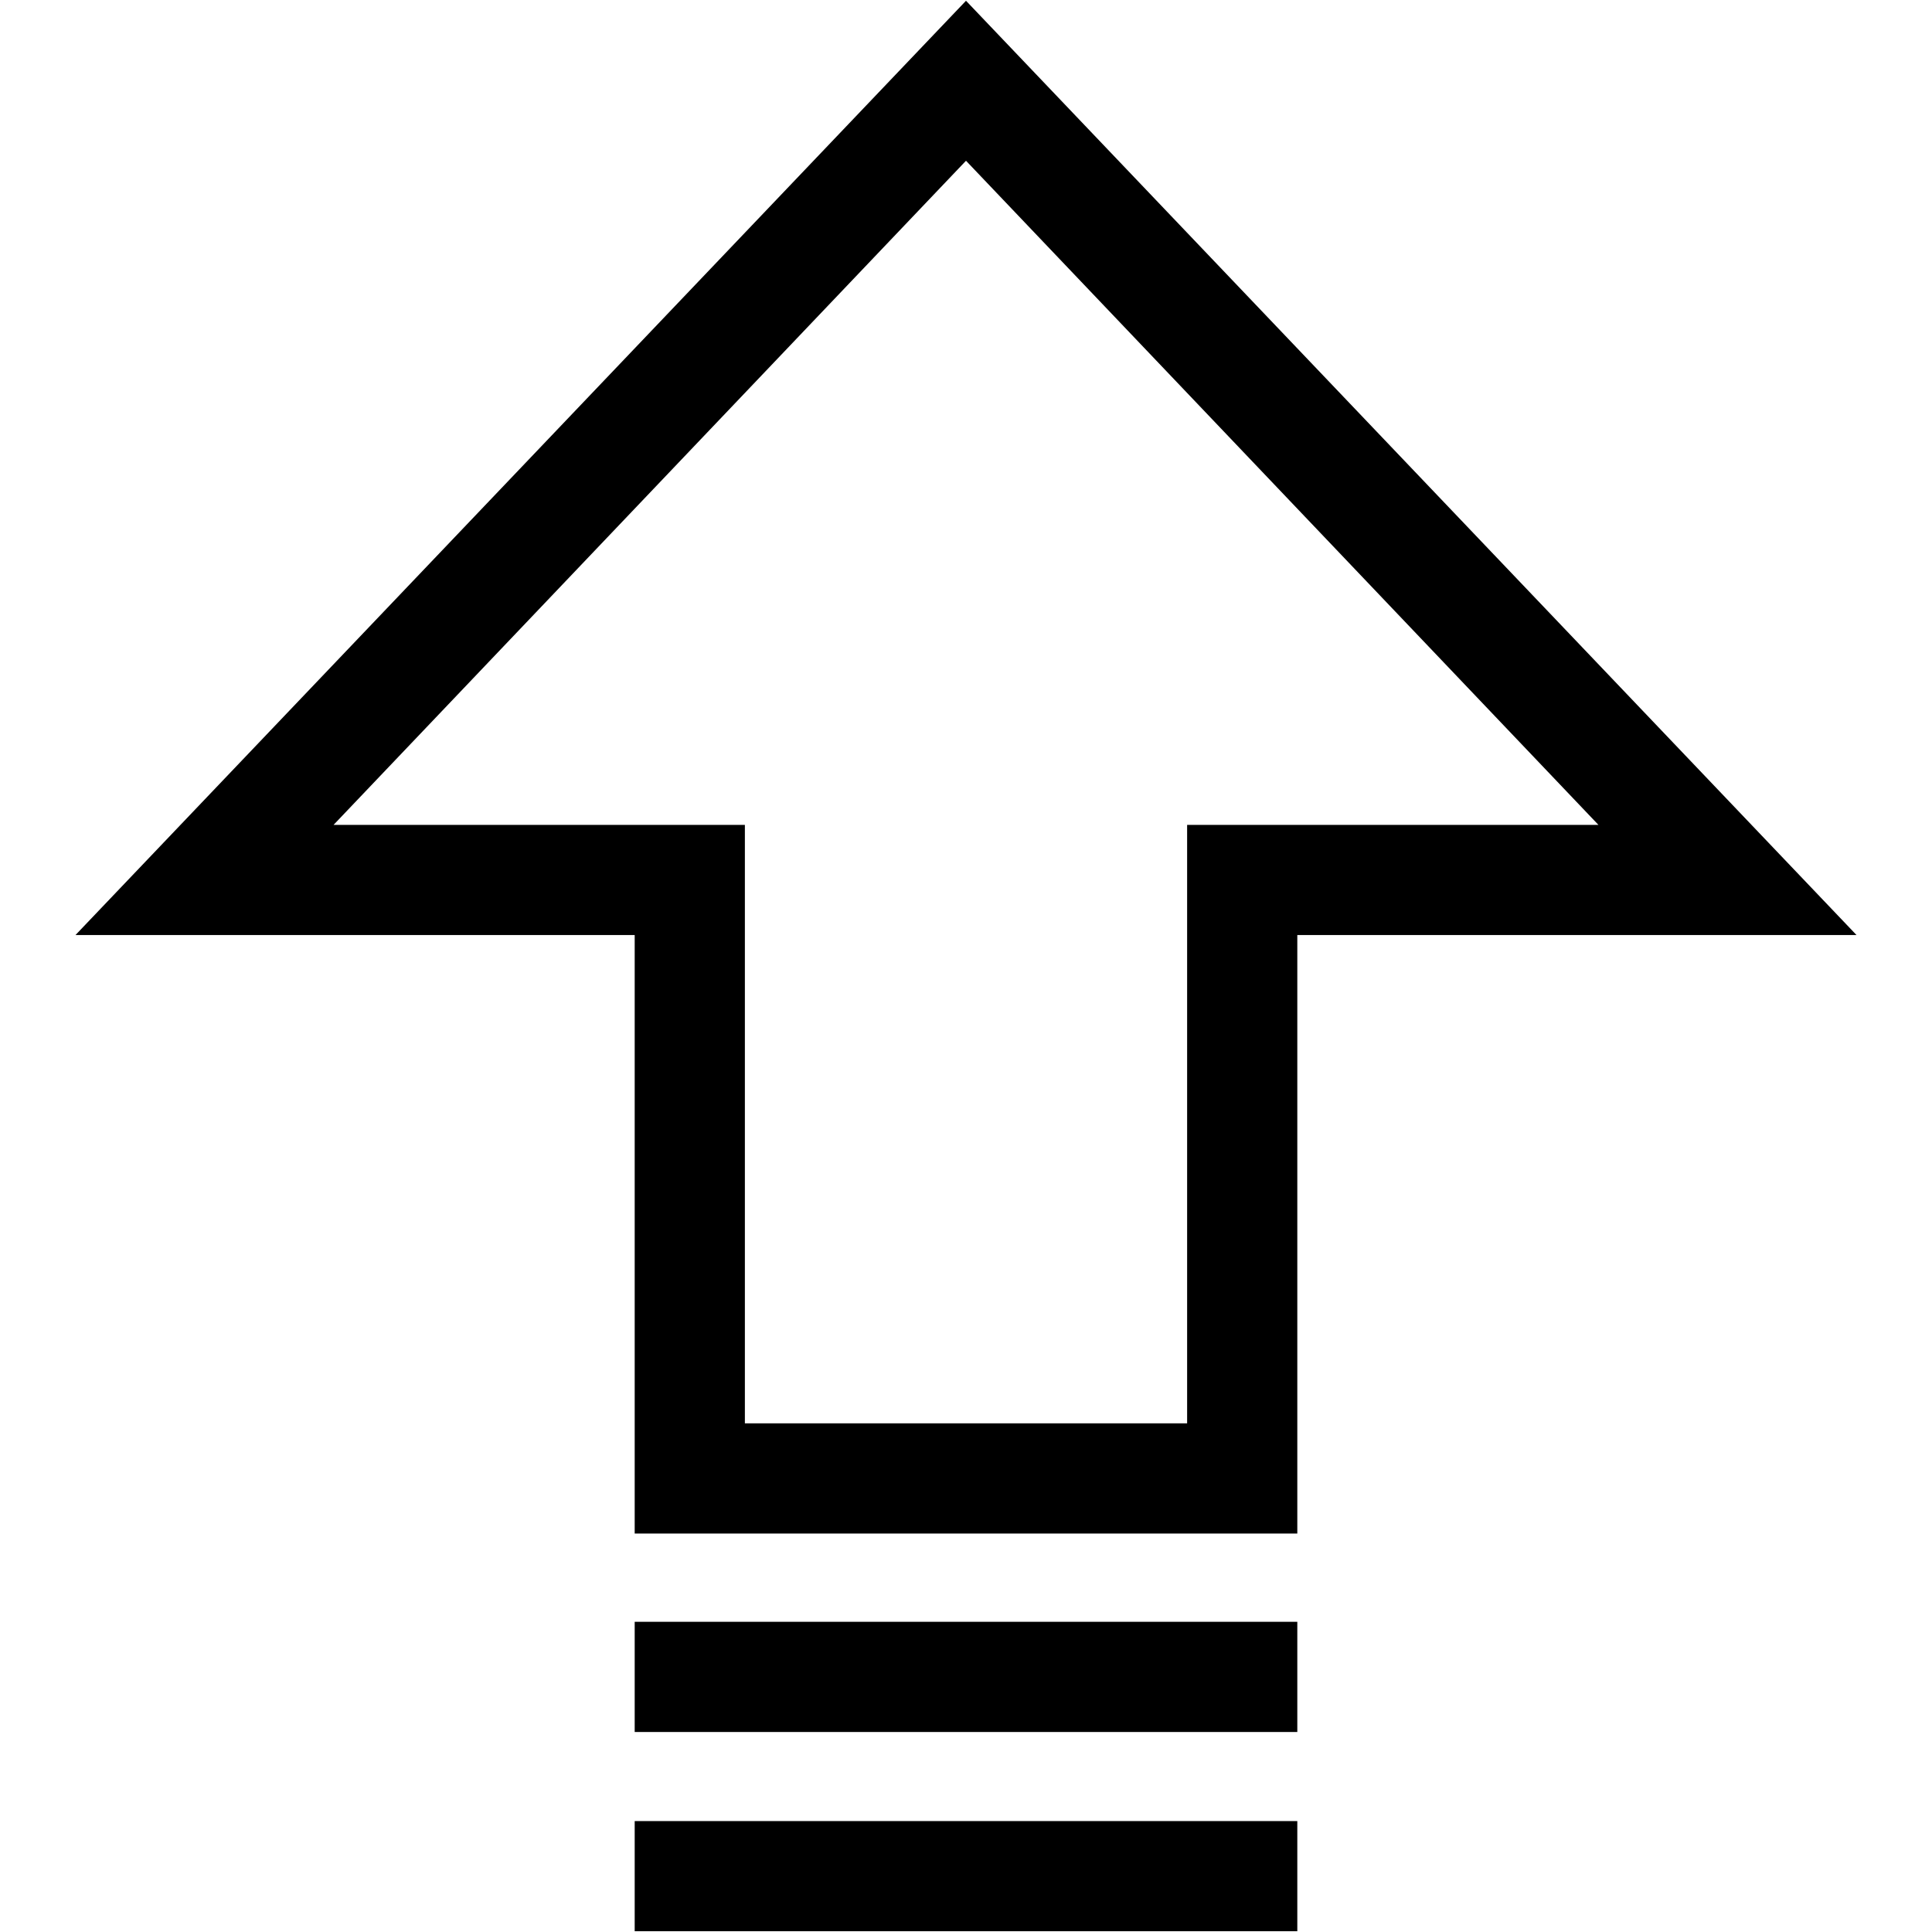 <?xml version="1.0" encoding="utf-8"?>
<!-- Svg Vector Icons : http://www.onlinewebfonts.com/icon -->
<!DOCTYPE svg PUBLIC "-//W3C//DTD SVG 1.1//EN" "http://www.w3.org/Graphics/SVG/1.1/DTD/svg11.dtd">
<svg version="1.1" xmlns="http://www.w3.org/2000/svg" xmlns:xlink="http://www.w3.org/1999/xlink" x="0px" y="0px" viewBox="0 0 256 256" enable-background="new 0 0 256 256" xml:space="preserve">
<g> <path fill="#000000" d="M128,0.1L10,123.9h74.1v79.3h87.8v-79.3H246L128,0.1z M157.3,109.3v79.3H98.7v-79.3H44.2l83.8-88l83.8,88 H157.3z M84.1,214.9h87.8v14.6H84.1V214.9z M84.1,241.3h87.8v14.6H84.1V241.3z"/></g>
</svg>